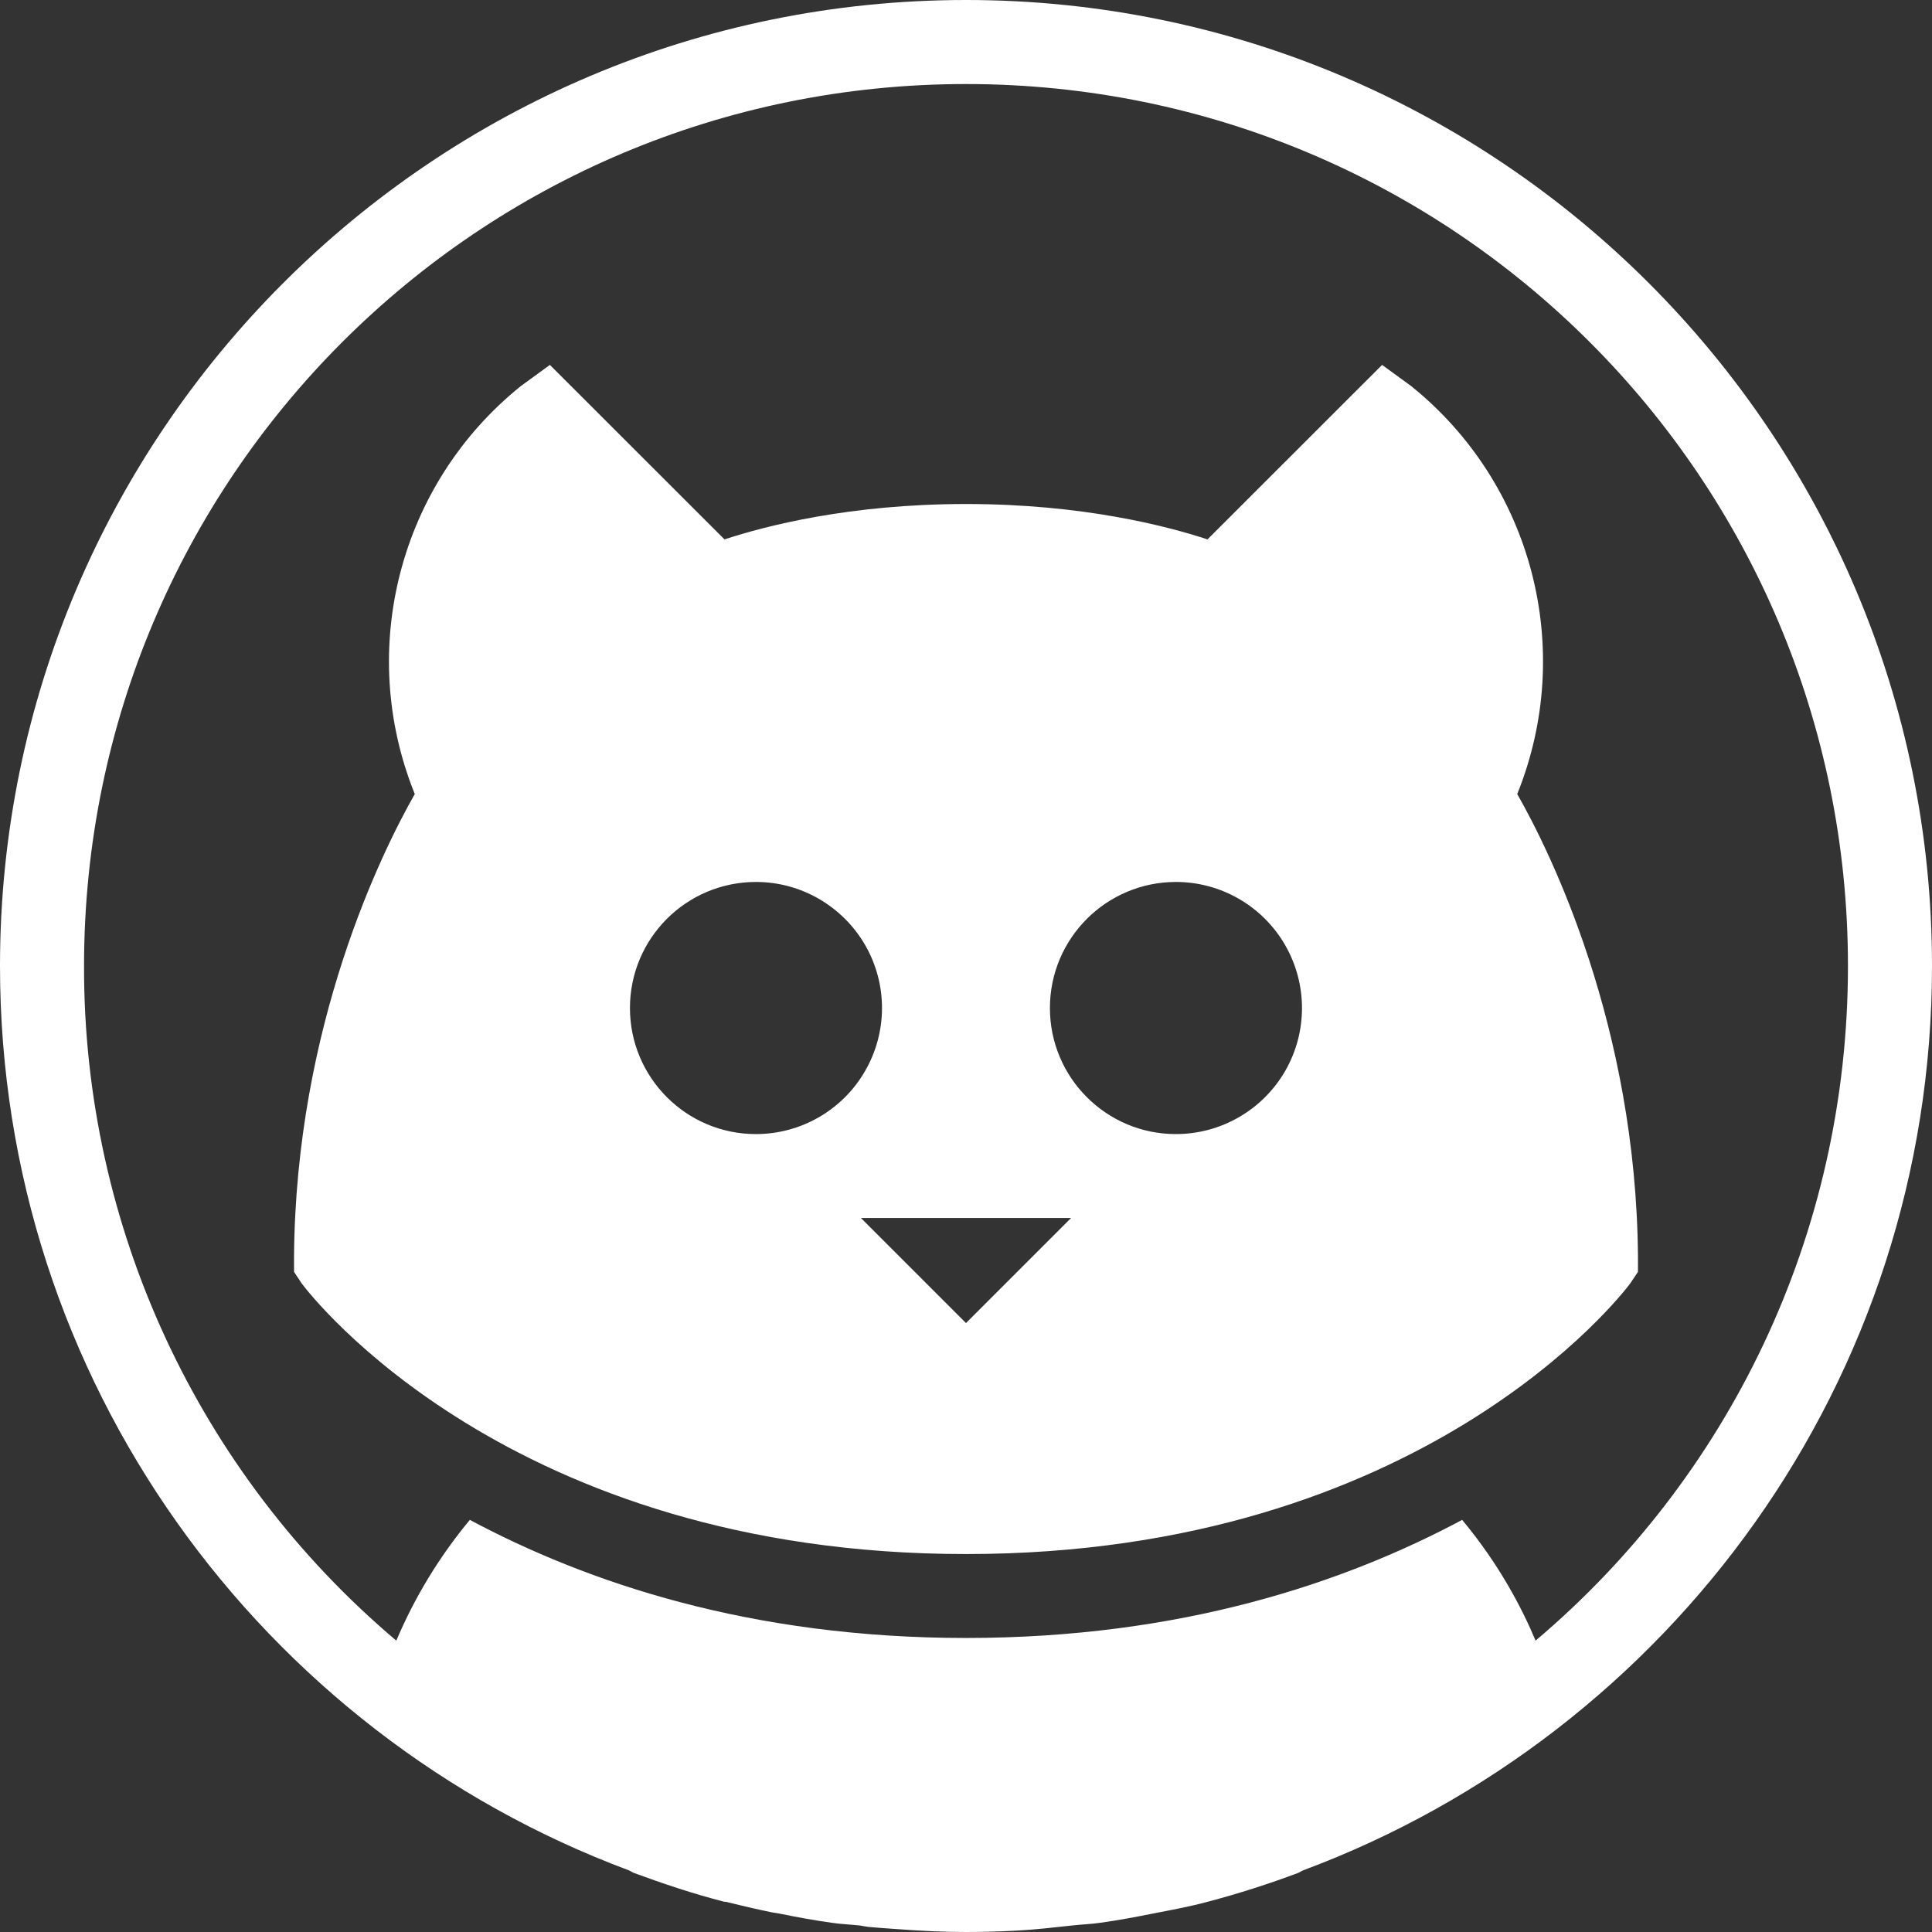 <svg xmlns="http://www.w3.org/2000/svg" style="isolation:isolate" width="16" height="16" viewBox="0 0 16 16">
 <rect x="0" y="0" width="16" height="16" fill="#333333" stroke="none"/>
 <defs>
  <style id="current-color-scheme" type="text/css">
   .ColorScheme-Text { color:#FFFFFF; } .ColorScheme-Highlight { color:#5294e2; }
  </style>
  <linearGradient id="arrongin" x1="0%" x2="0%" y1="0%" y2="100%">
   <stop offset="0%" style="stop-color:#dd9b44; stop-opacity:1"/>
   <stop offset="100%" style="stop-color:#ad6c16; stop-opacity:1"/>
  </linearGradient>
  <linearGradient id="aurora" x1="0%" x2="0%" y1="0%" y2="100%">
   <stop offset="0%" style="stop-color:#09D4DF; stop-opacity:1"/>
   <stop offset="100%" style="stop-color:#9269F4; stop-opacity:1"/>
  </linearGradient>
  <linearGradient id="fitdance" x1="0%" x2="0%" y1="0%" y2="100%">
   <stop offset="0%" style="stop-color:#1AD6AB; stop-opacity:1"/>
   <stop offset="100%" style="stop-color:#329DB6; stop-opacity:1"/>
  </linearGradient>
  <linearGradient id="oomox" x1="0%" x2="0%" y1="0%" y2="100%">
   <stop offset="0%" style="stop-color:#efefe7; stop-opacity:1"/>
   <stop offset="100%" style="stop-color:#8f8f8b; stop-opacity:1"/>
  </linearGradient>
  <linearGradient id="rainblue" x1="0%" x2="0%" y1="0%" y2="100%">
   <stop offset="0%" style="stop-color:#00F260; stop-opacity:1"/>
   <stop offset="100%" style="stop-color:#0575E6; stop-opacity:1"/>
  </linearGradient>
  <linearGradient id="sunrise" x1="0%" x2="0%" y1="0%" y2="100%">
   <stop offset="0%" style="stop-color: #FF8501; stop-opacity:1"/>
   <stop offset="100%" style="stop-color: #FFCB01; stop-opacity:1"/>
  </linearGradient>
  <linearGradient id="telinkrin" x1="0%" x2="0%" y1="0%" y2="100%">
   <stop offset="0%" style="stop-color: #b2ced6; stop-opacity:1"/>
   <stop offset="100%" style="stop-color: #6da5b7; stop-opacity:1"/>
  </linearGradient>
  <linearGradient id="60spsycho" x1="0%" x2="0%" y1="0%" y2="100%">
   <stop offset="0%" style="stop-color: #df5940; stop-opacity:1"/>
   <stop offset="25%" style="stop-color: #d8d15f; stop-opacity:1"/>
   <stop offset="50%" style="stop-color: #e9882a; stop-opacity:1"/>
   <stop offset="100%" style="stop-color: #279362; stop-opacity:1"/>
  </linearGradient>
  <linearGradient id="90ssummer" x1="0%" x2="0%" y1="0%" y2="100%">
   <stop offset="0%" style="stop-color: #f618c7; stop-opacity:1"/>
   <stop offset="20%" style="stop-color: #94ffab; stop-opacity:1"/>
   <stop offset="50%" style="stop-color: #fbfd54; stop-opacity:1"/>
   <stop offset="100%" style="stop-color: #0f83ae; stop-opacity:1"/>
  </linearGradient>
 </defs>
 <path style="fill:currentColor" class="ColorScheme-Text" d="M 8 0 C 3.586 0 0 3.586 0 8 C 0 11.431 2.168 14.355 5.207 15.489 C 5.222 15.495 5.235 15.505 5.25 15.511 C 5.495 15.601 5.745 15.685 6 15.75 C 6.003 15.751 6.007 15.749 6.011 15.75 C 6.136 15.781 6.265 15.811 6.391 15.837 C 6.413 15.841 6.433 15.844 6.457 15.848 C 6.601 15.877 6.745 15.904 6.891 15.924 C 6.966 15.935 7.043 15.938 7.12 15.946 C 7.141 15.949 7.163 15.954 7.185 15.957 C 7.276 15.966 7.363 15.971 7.457 15.978 C 7.636 15.991 7.818 16 8 16 C 8.138 16 8.277 15.996 8.413 15.989 C 8.573 15.981 8.728 15.962 8.88 15.946 C 8.957 15.937 9.034 15.935 9.109 15.924 C 9.255 15.904 9.399 15.877 9.544 15.848 C 9.703 15.817 9.852 15.79 10 15.75 C 10.254 15.683 10.504 15.603 10.75 15.511 C 10.765 15.505 10.778 15.495 10.793 15.489 C 13.832 14.355 16 11.431 16 8 C 16 3.586 12.414 0 8 0 Z M 8 0.696 C 12.038 0.696 15.304 3.962 15.304 8 C 15.304 10.24 14.303 12.247 12.717 13.587 C 12.605 13.319 12.415 12.954 12.109 12.587 C 11.135 13.107 9.784 13.565 8 13.565 C 6.216 13.565 4.865 13.107 3.891 12.587 C 3.64 12.889 3.435 13.226 3.282 13.587 C 1.638 12.198 0.691 10.153 0.696 8 C 0.696 3.962 3.962 0.696 8 0.696 Z M 4.554 3.022 L 4.315 3.196 C 3.308 4.005 2.951 5.378 3.435 6.576 C 3.168 7.045 2.448 8.489 2.435 10.413 L 2.435 10.533 L 2.5 10.631 C 2.568 10.721 4.218 12.87 8 12.87 C 11.781 12.87 13.432 10.721 13.5 10.63 L 13.565 10.533 L 13.565 10.413 C 13.551 8.489 12.833 7.045 12.565 6.576 C 13.049 5.378 12.692 4.005 11.685 3.196 L 11.446 3.022 L 10 4.467 C 9.662 4.356 8.965 4.174 8 4.174 C 7.035 4.174 6.338 4.356 6 4.467 L 4.554 3.022 Z M 6.261 7.304 C 6.634 7.304 6.978 7.504 7.165 7.827 C 7.351 8.15 7.351 8.547 7.164 8.87 C 6.978 9.193 6.633 9.392 6.26 9.392 C 5.684 9.392 5.217 8.924 5.217 8.348 C 5.217 7.771 5.684 7.304 6.261 7.304 L 6.261 7.304 Z M 9.739 7.304 C 10.112 7.304 10.457 7.504 10.643 7.827 C 10.829 8.15 10.829 8.547 10.643 8.87 C 10.456 9.193 10.111 9.392 9.738 9.392 C 9.162 9.392 8.695 8.924 8.695 8.348 C 8.695 7.771 9.163 7.304 9.739 7.304 L 9.739 7.304 Z M 7.13 10.087 L 8.87 10.087 L 8 10.957 L 7.13 10.087 Z"/>
</svg>

